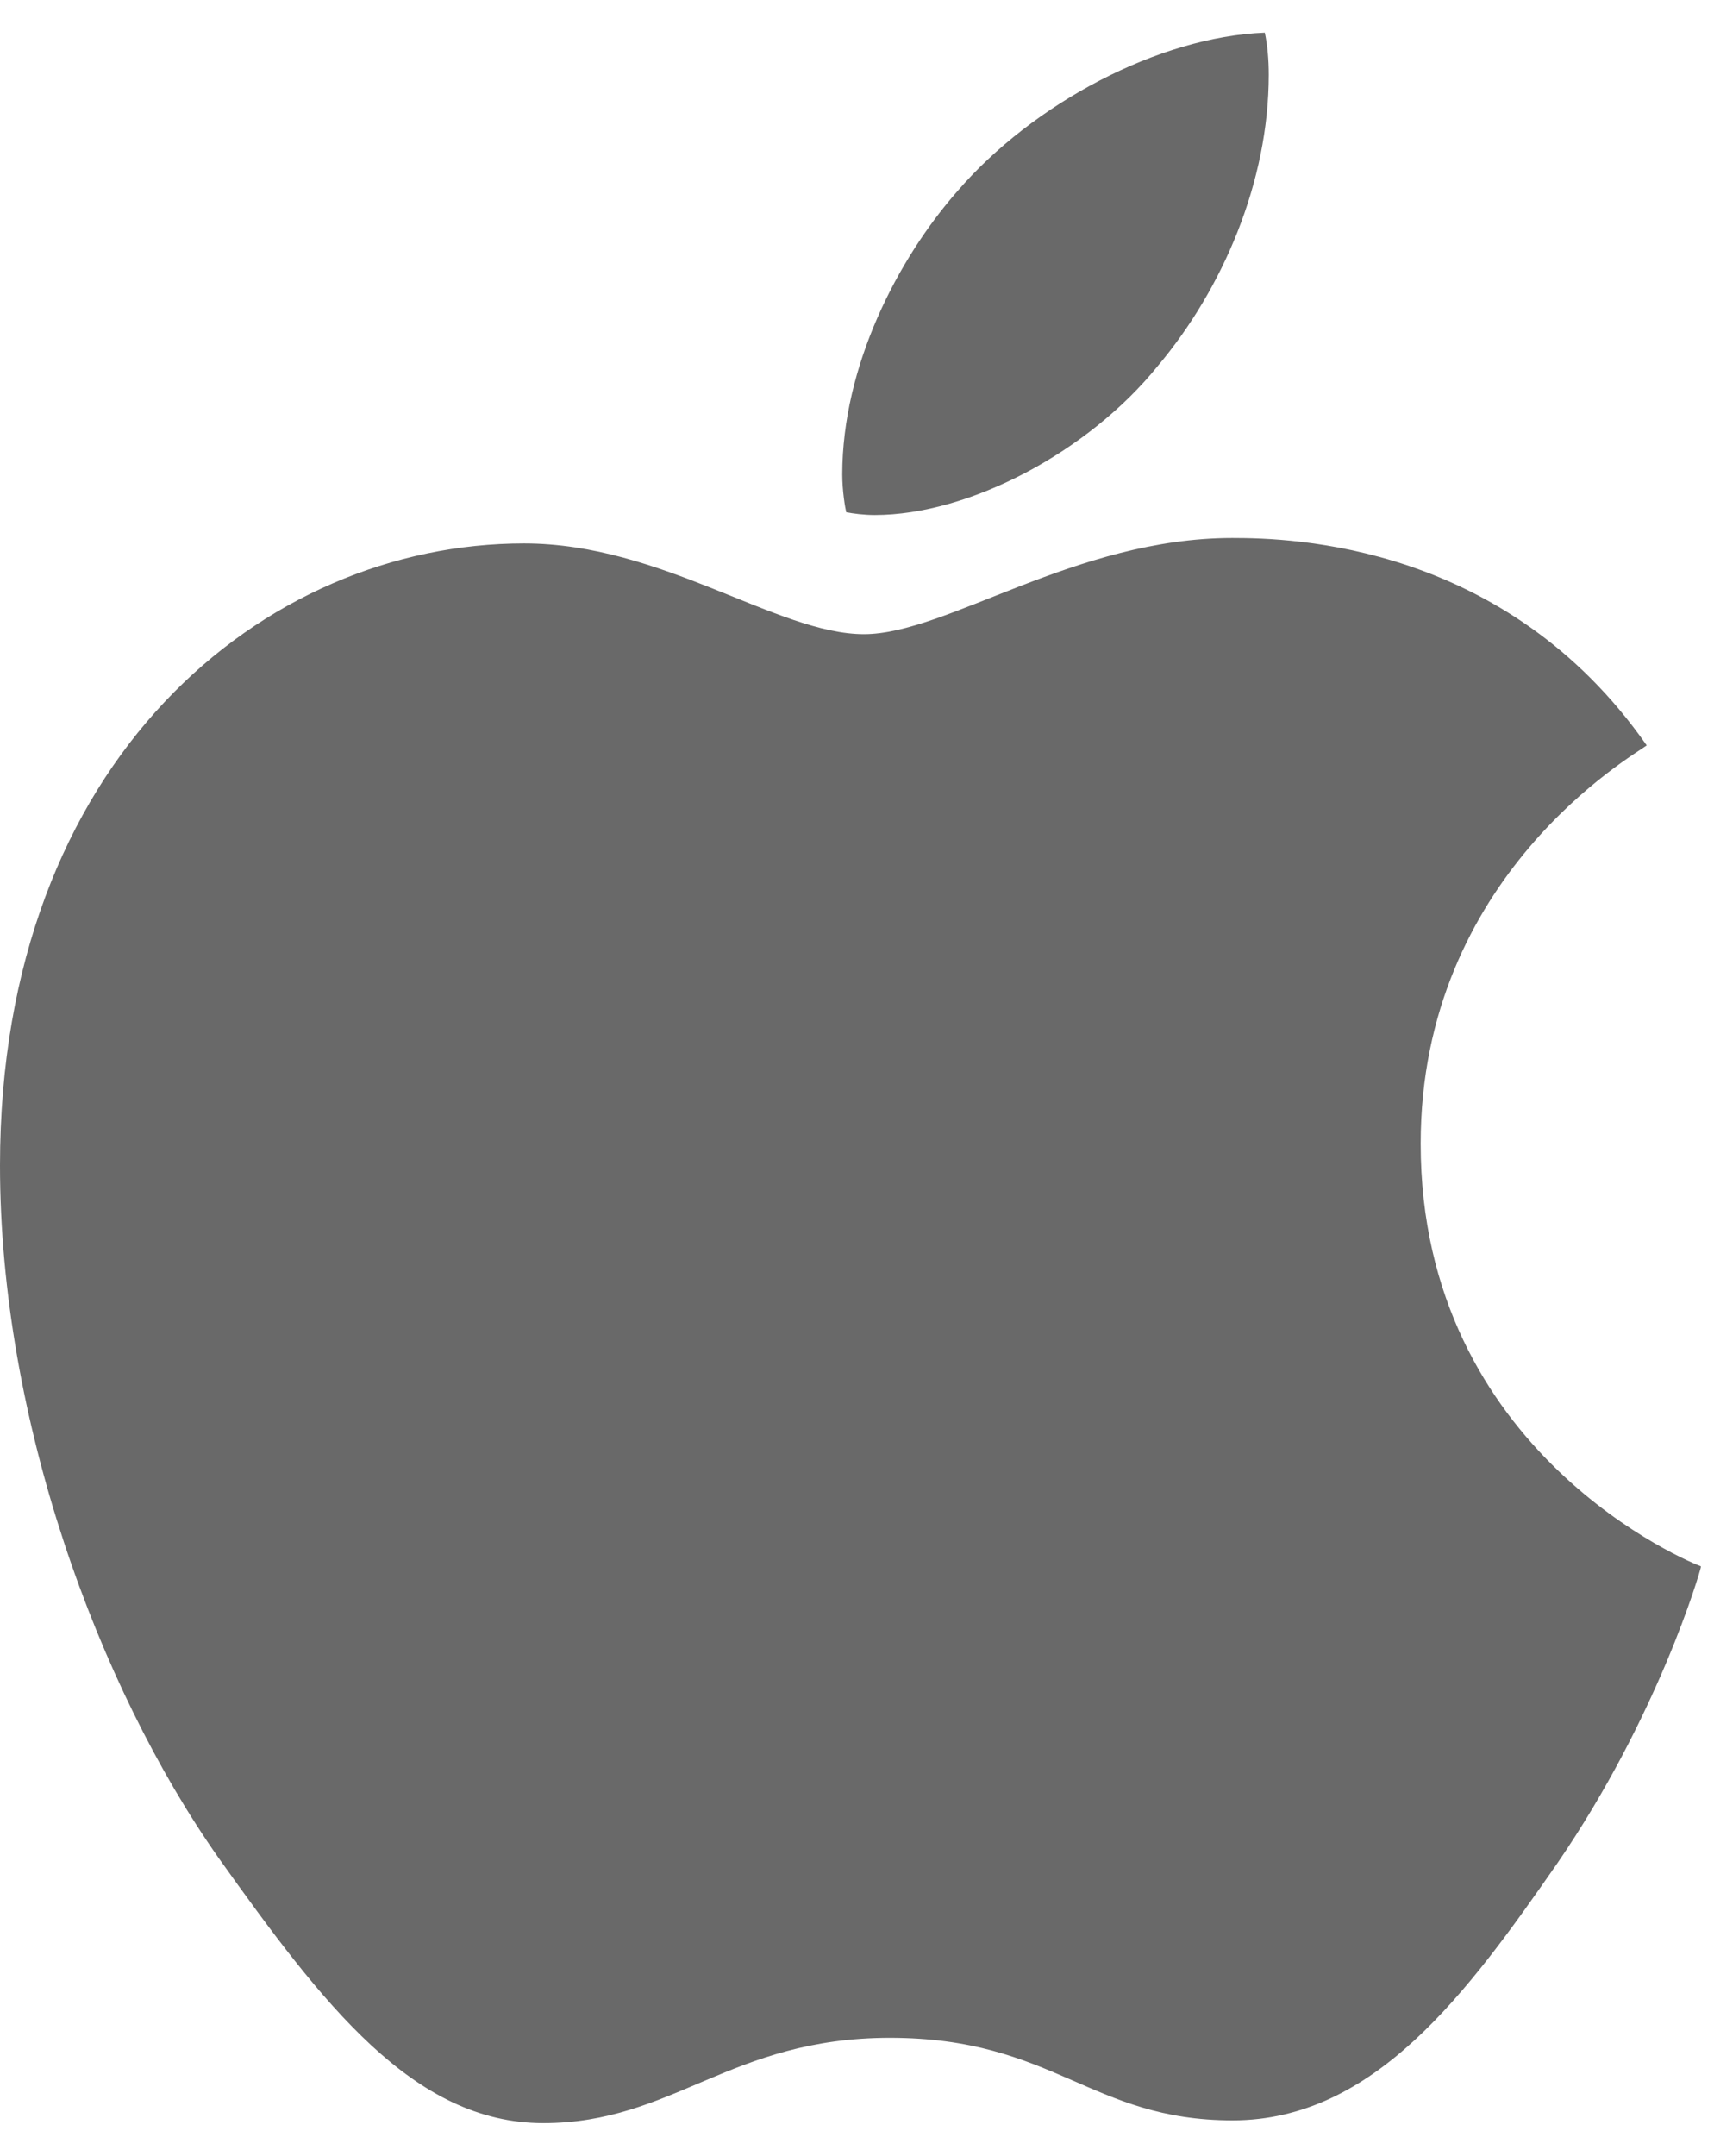 <?xml version="1.0" encoding="utf-8"?>
<svg xmlns="http://www.w3.org/2000/svg" width="35" height="44" viewBox="0 0 35 44" fill="none">
<g clip-path="url(#clip0_1500_39702)">
<path d="M33.626 15.213C33.379 15.405 29.01 17.867 29.01 23.341C29.01 29.673 34.569 31.913 34.736 31.968C34.71 32.105 33.852 35.036 31.804 38.023C29.978 40.651 28.071 43.275 25.169 43.275C22.268 43.275 21.521 41.59 18.172 41.59C14.908 41.59 13.748 43.331 11.094 43.331C8.44 43.331 6.588 40.899 4.459 37.912C1.993 34.405 0 28.956 0 23.785C0 15.49 5.393 11.091 10.701 11.091C13.521 11.091 15.872 12.943 17.643 12.943C19.328 12.943 21.957 10.98 25.165 10.98C26.381 10.98 30.75 11.091 33.626 15.213ZM23.642 7.469C24.969 5.894 25.908 3.71 25.908 1.525C25.908 1.222 25.882 0.915 25.827 0.667C23.668 0.749 21.099 2.105 19.55 3.902C18.334 5.284 17.199 7.469 17.199 9.683C17.199 10.016 17.255 10.349 17.28 10.455C17.417 10.481 17.639 10.511 17.861 10.511C19.798 10.511 22.234 9.214 23.642 7.469Z" fill="#696969"/>
</g>
<defs>
<clipPath id="clip0_1500_39702">
<rect width="34.731" height="42.667" fill="white" transform="translate(0 0.667)"/>
</clipPath>
</defs>
</svg>